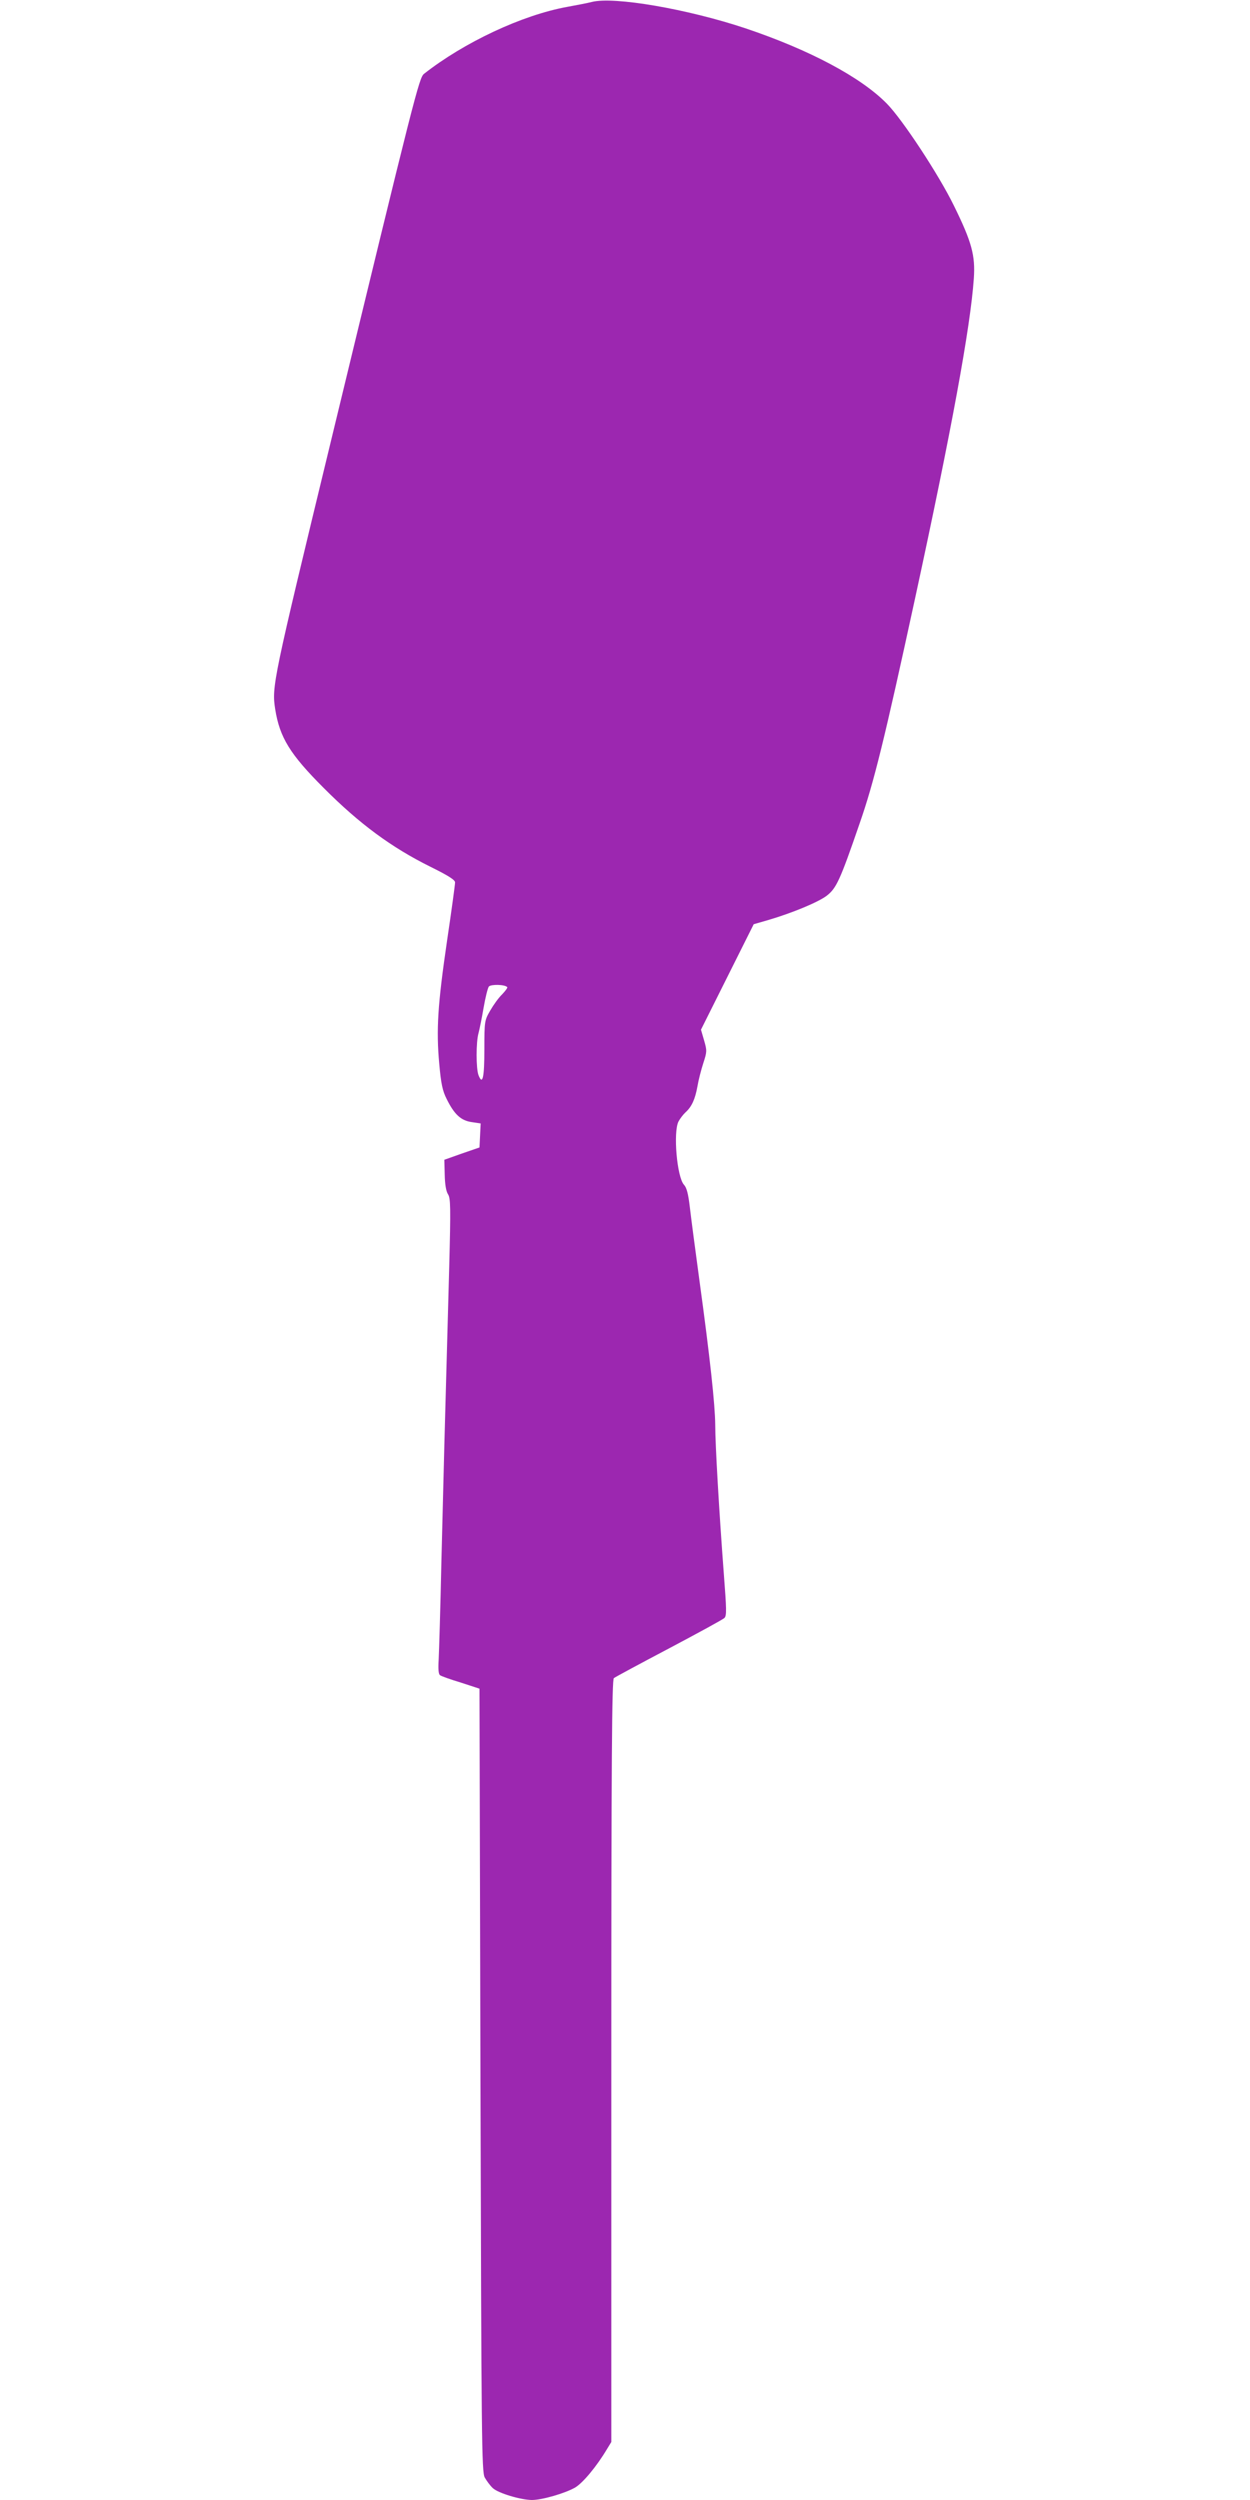 <?xml version="1.0" standalone="no"?>
<!DOCTYPE svg PUBLIC "-//W3C//DTD SVG 20010904//EN"
 "http://www.w3.org/TR/2001/REC-SVG-20010904/DTD/svg10.dtd">
<svg version="1.0" xmlns="http://www.w3.org/2000/svg"
 width="640pt" height="1280pt" viewBox="0 0 640 1280"
 preserveAspectRatio="xMidYMid meet">
<g transform="translate(0,1280) scale(0.1,-0.1)"
fill="#9c27b0" stroke="none">
<path d="M3030 12790 c-19 -5 -75 -16 -125 -25 -232 -42 -529 -182 -734 -343
-25 -20 -46 -100 -477 -1882 -298 -1231 -303 -1255 -285 -1371 23 -145 76
-231 248 -403 184 -185 348 -305 545 -403 93 -46 128 -68 128 -81 0 -10 -18
-144 -41 -298 -48 -328 -56 -456 -40 -631 9 -102 17 -139 38 -180 39 -79 73
-110 127 -118 l47 -7 -3 -62 -3 -61 -90 -31 -90 -32 2 -77 c1 -49 7 -85 17
-100 13 -20 14 -66 6 -372 -23 -823 -30 -1102 -40 -1508 -5 -236 -12 -463 -14
-502 -3 -48 -1 -75 7 -80 6 -5 54 -22 107 -38 l95 -31 5 -2004 c5 -1841 6
-2007 22 -2035 9 -16 27 -41 41 -54 28 -26 141 -60 200 -61 52 0 170 34 222
64 40 24 110 108 163 197 l22 36 0 1950 c0 1548 3 1953 13 1961 6 5 134 74
282 152 149 79 276 148 284 156 12 11 11 44 -3 226 -24 318 -44 661 -44 763
-1 103 -26 339 -81 740 -21 154 -43 322 -49 374 -8 68 -16 100 -30 115 -36 39
-56 270 -28 324 8 15 24 36 36 47 32 29 49 67 61 133 5 31 19 85 30 119 19 58
19 64 4 116 l-16 55 135 270 135 270 73 21 c123 36 258 92 301 125 49 38 68
78 168 369 74 212 128 433 285 1157 185 854 283 1386 300 1634 8 118 -10 186
-102 373 -77 158 -264 442 -343 522 -133 136 -397 276 -724 386 -297 99 -673
164 -787 135z m-433 -5044 c3 -3 -9 -19 -26 -37 -18 -17 -45 -55 -61 -83 -29
-50 -30 -54 -30 -198 0 -145 -9 -187 -30 -133 -13 34 -13 170 0 215 5 19 17
77 26 130 9 52 21 101 27 109 11 12 81 11 94 -3z"/>
</g>
</svg>
